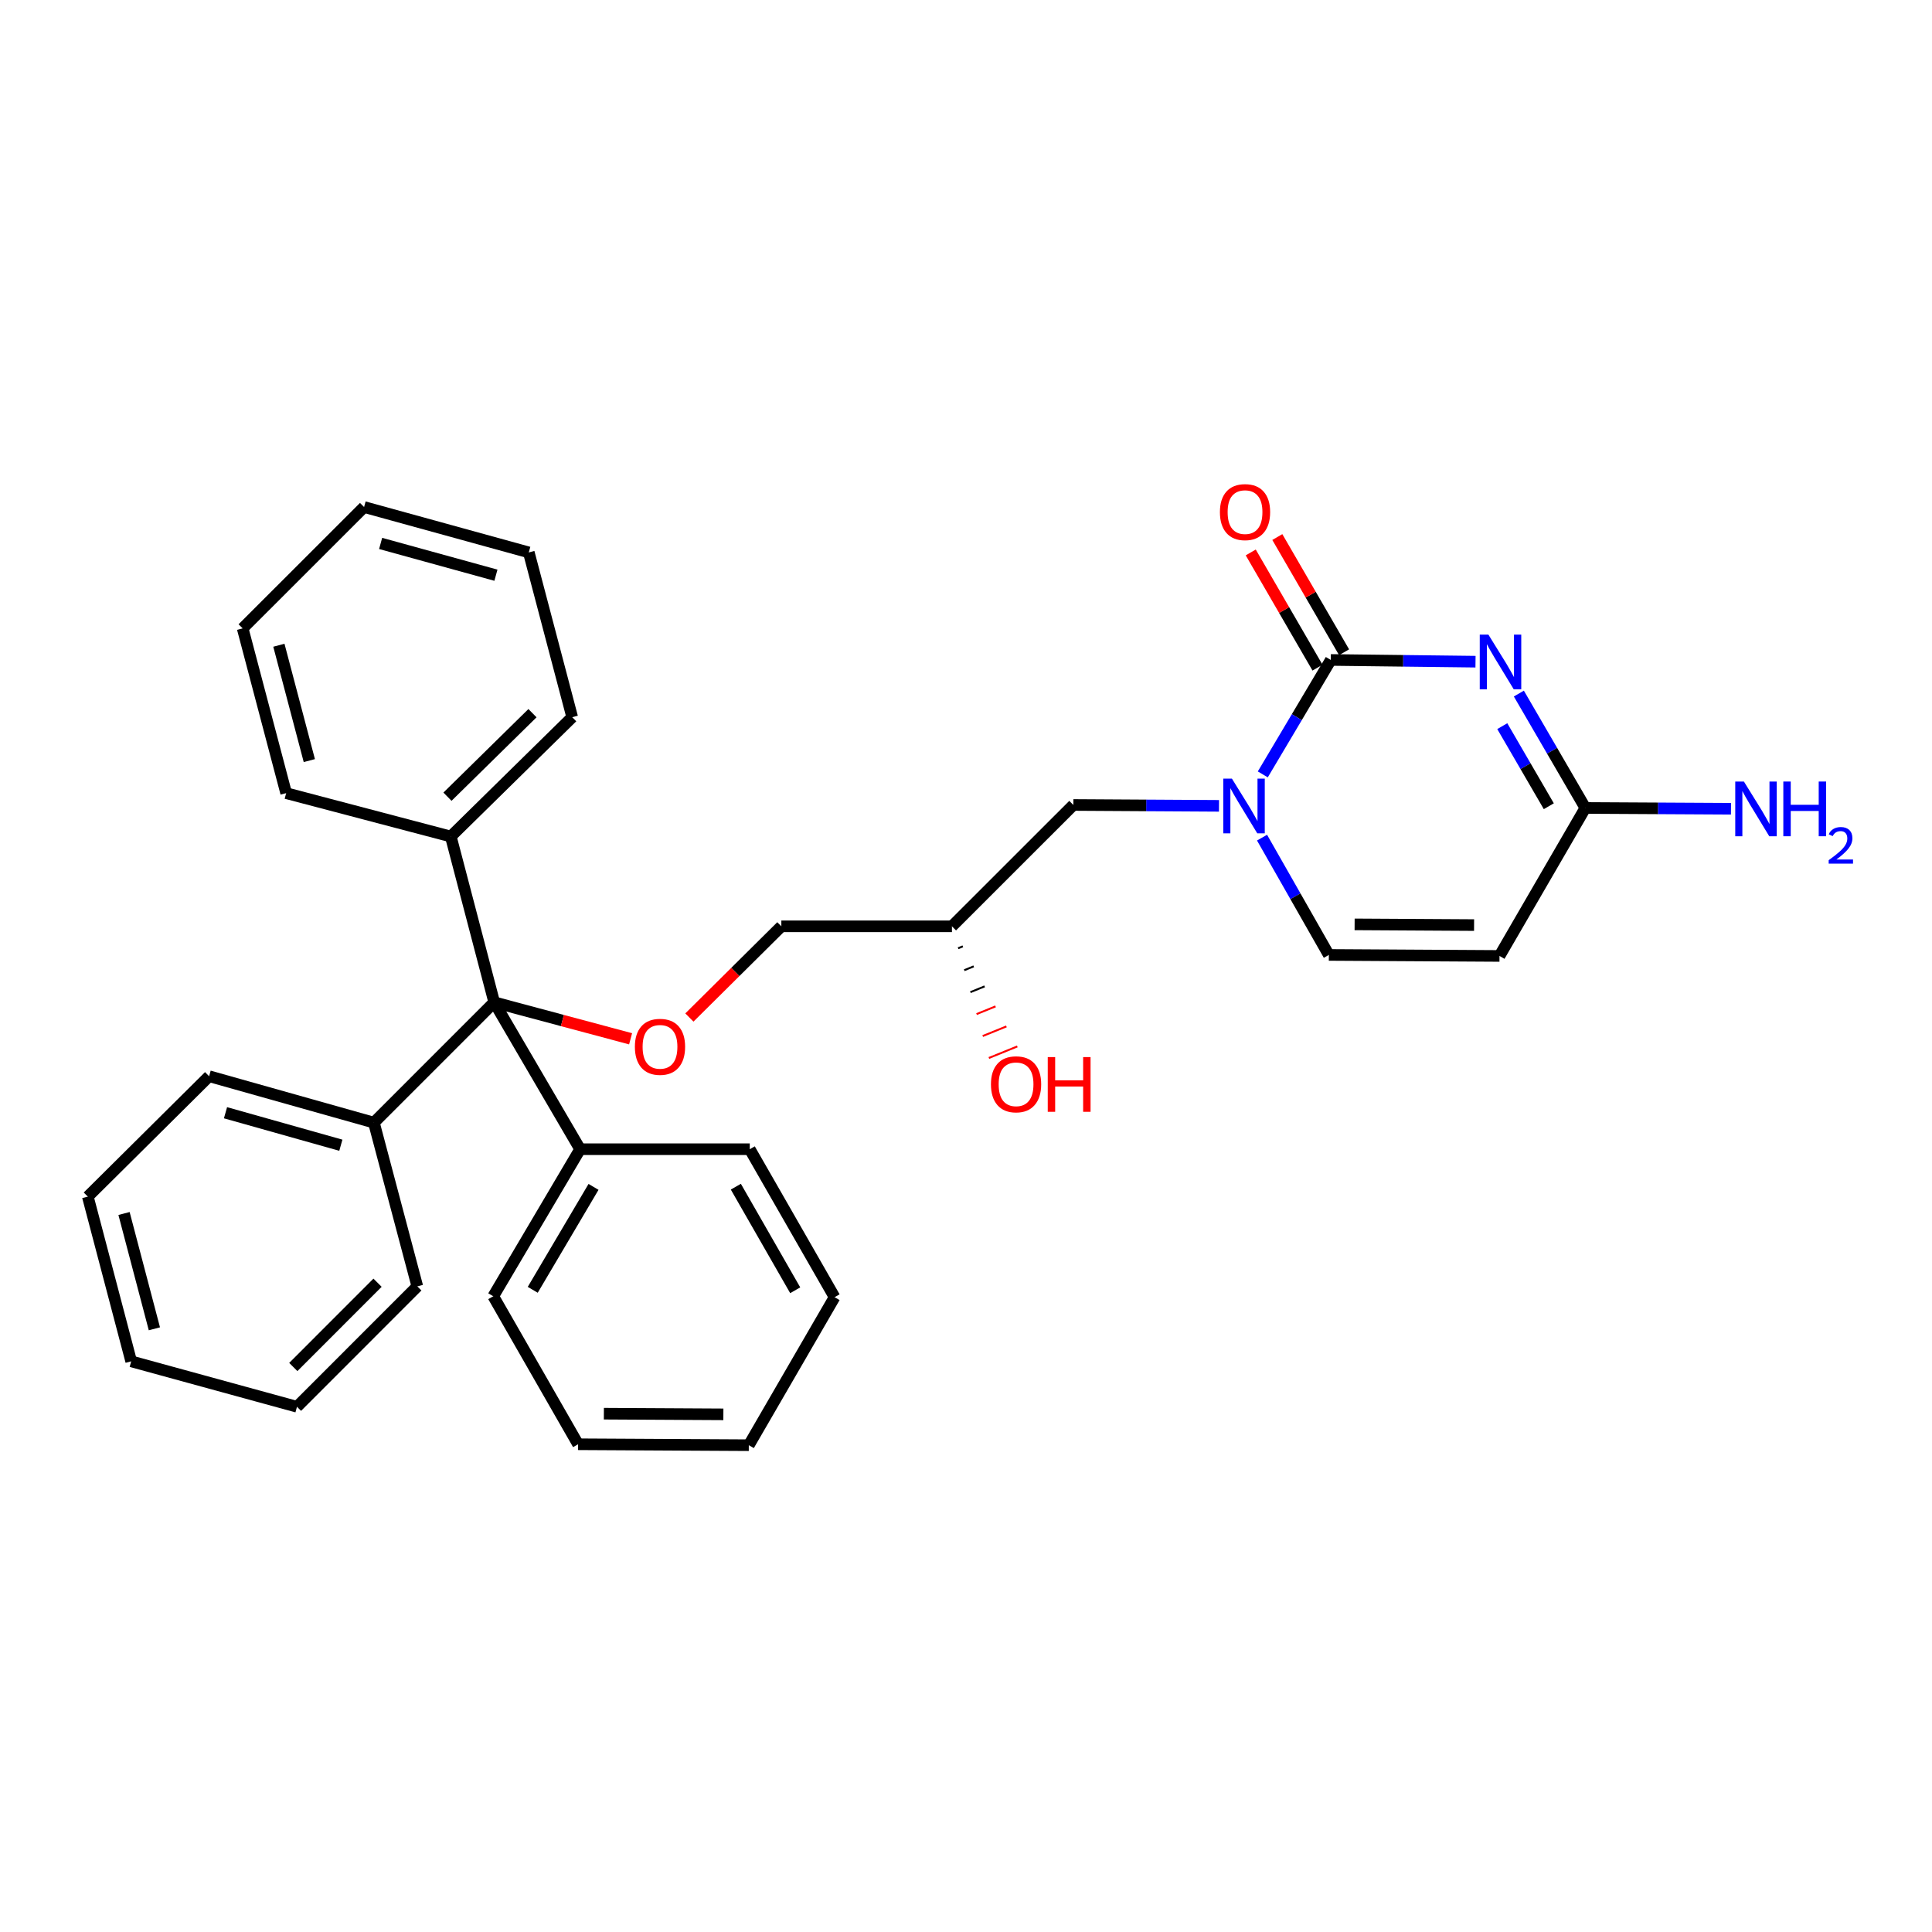 <?xml version='1.0' encoding='iso-8859-1'?>
<svg version='1.1' baseProfile='full'
              xmlns='http://www.w3.org/2000/svg'
                      xmlns:rdkit='http://www.rdkit.org/xml'
                      xmlns:xlink='http://www.w3.org/1999/xlink'
                  xml:space='preserve'
width='1000px' height='1000px' viewBox='0 0 1000 1000'>
<!-- END OF HEADER -->
<rect style='opacity:1.0;fill:#FFFFFF;stroke:none' width='1000' height='1000' x='0' y='0'> </rect>
<path class='bond-0' d='M 763.722,342.488 L 726.271,342.039' style='fill:none;fill-rule:evenodd;stroke:#0000FF;stroke-width:6px;stroke-linecap:butt;stroke-linejoin:miter;stroke-opacity:1' />
<path class='bond-0' d='M 726.271,342.039 L 688.819,341.591' style='fill:none;fill-rule:evenodd;stroke:#000000;stroke-width:6px;stroke-linecap:butt;stroke-linejoin:miter;stroke-opacity:1' />
<path class='bond-2' d='M 786.158,358.987 L 803.363,388.592' style='fill:none;fill-rule:evenodd;stroke:#0000FF;stroke-width:6px;stroke-linecap:butt;stroke-linejoin:miter;stroke-opacity:1' />
<path class='bond-2' d='M 803.363,388.592 L 820.569,418.197' style='fill:none;fill-rule:evenodd;stroke:#000000;stroke-width:6px;stroke-linecap:butt;stroke-linejoin:miter;stroke-opacity:1' />
<path class='bond-2' d='M 777.575,375.856 L 789.619,396.58' style='fill:none;fill-rule:evenodd;stroke:#0000FF;stroke-width:6px;stroke-linecap:butt;stroke-linejoin:miter;stroke-opacity:1' />
<path class='bond-2' d='M 789.619,396.58 L 801.663,417.303' style='fill:none;fill-rule:evenodd;stroke:#000000;stroke-width:6px;stroke-linecap:butt;stroke-linejoin:miter;stroke-opacity:1' />
<path class='bond-1' d='M 688.819,341.591 L 671.221,371.207' style='fill:none;fill-rule:evenodd;stroke:#000000;stroke-width:6px;stroke-linecap:butt;stroke-linejoin:miter;stroke-opacity:1' />
<path class='bond-1' d='M 671.221,371.207 L 653.622,400.823' style='fill:none;fill-rule:evenodd;stroke:#0000FF;stroke-width:6px;stroke-linecap:butt;stroke-linejoin:miter;stroke-opacity:1' />
<path class='bond-8' d='M 695.696,337.606 L 678.417,307.79' style='fill:none;fill-rule:evenodd;stroke:#000000;stroke-width:6px;stroke-linecap:butt;stroke-linejoin:miter;stroke-opacity:1' />
<path class='bond-8' d='M 678.417,307.79 L 661.137,277.974' style='fill:none;fill-rule:evenodd;stroke:#FF0000;stroke-width:6px;stroke-linecap:butt;stroke-linejoin:miter;stroke-opacity:1' />
<path class='bond-8' d='M 681.942,345.577 L 664.663,315.761' style='fill:none;fill-rule:evenodd;stroke:#000000;stroke-width:6px;stroke-linecap:butt;stroke-linejoin:miter;stroke-opacity:1' />
<path class='bond-8' d='M 664.663,315.761 L 647.383,285.945' style='fill:none;fill-rule:evenodd;stroke:#FF0000;stroke-width:6px;stroke-linecap:butt;stroke-linejoin:miter;stroke-opacity:1' />
<path class='bond-5' d='M 653.229,433.559 L 670.516,463.916' style='fill:none;fill-rule:evenodd;stroke:#0000FF;stroke-width:6px;stroke-linecap:butt;stroke-linejoin:miter;stroke-opacity:1' />
<path class='bond-5' d='M 670.516,463.916 L 687.804,494.272' style='fill:none;fill-rule:evenodd;stroke:#000000;stroke-width:6px;stroke-linecap:butt;stroke-linejoin:miter;stroke-opacity:1' />
<path class='bond-7' d='M 630.953,417.103 L 593.261,416.877' style='fill:none;fill-rule:evenodd;stroke:#0000FF;stroke-width:6px;stroke-linecap:butt;stroke-linejoin:miter;stroke-opacity:1' />
<path class='bond-7' d='M 593.261,416.877 L 555.568,416.651' style='fill:none;fill-rule:evenodd;stroke:#000000;stroke-width:6px;stroke-linecap:butt;stroke-linejoin:miter;stroke-opacity:1' />
<path class='bond-3' d='M 820.569,418.197 L 776.137,494.793' style='fill:none;fill-rule:evenodd;stroke:#000000;stroke-width:6px;stroke-linecap:butt;stroke-linejoin:miter;stroke-opacity:1' />
<path class='bond-13' d='M 820.569,418.197 L 858.262,418.404' style='fill:none;fill-rule:evenodd;stroke:#000000;stroke-width:6px;stroke-linecap:butt;stroke-linejoin:miter;stroke-opacity:1' />
<path class='bond-13' d='M 858.262,418.404 L 895.955,418.611' style='fill:none;fill-rule:evenodd;stroke:#0000FF;stroke-width:6px;stroke-linecap:butt;stroke-linejoin:miter;stroke-opacity:1' />
<path class='bond-31' d='M 776.137,494.793 L 687.804,494.272' style='fill:none;fill-rule:evenodd;stroke:#000000;stroke-width:6px;stroke-linecap:butt;stroke-linejoin:miter;stroke-opacity:1' />
<path class='bond-31' d='M 762.981,478.818 L 701.148,478.454' style='fill:none;fill-rule:evenodd;stroke:#000000;stroke-width:6px;stroke-linecap:butt;stroke-linejoin:miter;stroke-opacity:1' />
<path class='bond-4' d='M 255.806,518.78 L 291.099,528.228' style='fill:none;fill-rule:evenodd;stroke:#000000;stroke-width:6px;stroke-linecap:butt;stroke-linejoin:miter;stroke-opacity:1' />
<path class='bond-4' d='M 291.099,528.228 L 326.393,537.676' style='fill:none;fill-rule:evenodd;stroke:#FF0000;stroke-width:6px;stroke-linecap:butt;stroke-linejoin:miter;stroke-opacity:1' />
<path class='bond-9' d='M 255.806,518.78 L 193.525,581.069' style='fill:none;fill-rule:evenodd;stroke:#000000;stroke-width:6px;stroke-linecap:butt;stroke-linejoin:miter;stroke-opacity:1' />
<path class='bond-10' d='M 255.806,518.78 L 233.329,432.972' style='fill:none;fill-rule:evenodd;stroke:#000000;stroke-width:6px;stroke-linecap:butt;stroke-linejoin:miter;stroke-opacity:1' />
<path class='bond-11' d='M 255.806,518.78 L 300.264,594.829' style='fill:none;fill-rule:evenodd;stroke:#000000;stroke-width:6px;stroke-linecap:butt;stroke-linejoin:miter;stroke-opacity:1' />
<path class='bond-6' d='M 356.825,526.666 L 380.625,503.064' style='fill:none;fill-rule:evenodd;stroke:#FF0000;stroke-width:6px;stroke-linecap:butt;stroke-linejoin:miter;stroke-opacity:1' />
<path class='bond-6' d='M 380.625,503.064 L 404.424,479.462' style='fill:none;fill-rule:evenodd;stroke:#000000;stroke-width:6px;stroke-linecap:butt;stroke-linejoin:miter;stroke-opacity:1' />
<path class='bond-12' d='M 555.568,416.651 L 492.722,479.462' style='fill:none;fill-rule:evenodd;stroke:#000000;stroke-width:6px;stroke-linecap:butt;stroke-linejoin:miter;stroke-opacity:1' />
<path class='bond-20' d='M 193.525,581.069 L 108.238,557.047' style='fill:none;fill-rule:evenodd;stroke:#000000;stroke-width:6px;stroke-linecap:butt;stroke-linejoin:miter;stroke-opacity:1' />
<path class='bond-20' d='M 176.422,592.767 L 116.722,575.952' style='fill:none;fill-rule:evenodd;stroke:#000000;stroke-width:6px;stroke-linecap:butt;stroke-linejoin:miter;stroke-opacity:1' />
<path class='bond-21' d='M 193.525,581.069 L 216.002,665.826' style='fill:none;fill-rule:evenodd;stroke:#000000;stroke-width:6px;stroke-linecap:butt;stroke-linejoin:miter;stroke-opacity:1' />
<path class='bond-18' d='M 233.329,432.972 L 296.175,371.213' style='fill:none;fill-rule:evenodd;stroke:#000000;stroke-width:6px;stroke-linecap:butt;stroke-linejoin:miter;stroke-opacity:1' />
<path class='bond-18' d='M 231.614,412.37 L 275.606,369.138' style='fill:none;fill-rule:evenodd;stroke:#000000;stroke-width:6px;stroke-linecap:butt;stroke-linejoin:miter;stroke-opacity:1' />
<path class='bond-19' d='M 233.329,432.972 L 148.113,410.531' style='fill:none;fill-rule:evenodd;stroke:#000000;stroke-width:6px;stroke-linecap:butt;stroke-linejoin:miter;stroke-opacity:1' />
<path class='bond-16' d='M 300.264,594.829 L 255.311,670.94' style='fill:none;fill-rule:evenodd;stroke:#000000;stroke-width:6px;stroke-linecap:butt;stroke-linejoin:miter;stroke-opacity:1' />
<path class='bond-16' d='M 307.209,614.33 L 275.742,667.607' style='fill:none;fill-rule:evenodd;stroke:#000000;stroke-width:6px;stroke-linecap:butt;stroke-linejoin:miter;stroke-opacity:1' />
<path class='bond-17' d='M 300.264,594.829 L 388.077,594.829' style='fill:none;fill-rule:evenodd;stroke:#000000;stroke-width:6px;stroke-linecap:butt;stroke-linejoin:miter;stroke-opacity:1' />
<path class='bond-14' d='M 492.722,479.462 L 404.424,479.462' style='fill:none;fill-rule:evenodd;stroke:#000000;stroke-width:6px;stroke-linecap:butt;stroke-linejoin:miter;stroke-opacity:1' />
<path class='bond-15' d='M 495.908,490.82 L 498.362,489.823' style='fill:none;fill-rule:evenodd;stroke:#000000;stroke-width:1.0px;stroke-linecap:butt;stroke-linejoin:miter;stroke-opacity:1' />
<path class='bond-15' d='M 499.093,502.179 L 504.002,500.184' style='fill:none;fill-rule:evenodd;stroke:#000000;stroke-width:1.0px;stroke-linecap:butt;stroke-linejoin:miter;stroke-opacity:1' />
<path class='bond-15' d='M 502.278,513.537 L 509.642,510.545' style='fill:none;fill-rule:evenodd;stroke:#000000;stroke-width:1.0px;stroke-linecap:butt;stroke-linejoin:miter;stroke-opacity:1' />
<path class='bond-15' d='M 505.463,524.896 L 515.282,520.906' style='fill:none;fill-rule:evenodd;stroke:#FF0000;stroke-width:1.0px;stroke-linecap:butt;stroke-linejoin:miter;stroke-opacity:1' />
<path class='bond-15' d='M 508.648,536.254 L 520.921,531.268' style='fill:none;fill-rule:evenodd;stroke:#FF0000;stroke-width:1.0px;stroke-linecap:butt;stroke-linejoin:miter;stroke-opacity:1' />
<path class='bond-15' d='M 511.834,547.613 L 526.561,541.629' style='fill:none;fill-rule:evenodd;stroke:#FF0000;stroke-width:1.0px;stroke-linecap:butt;stroke-linejoin:miter;stroke-opacity:1' />
<path class='bond-23' d='M 255.311,670.94 L 299.222,747.545' style='fill:none;fill-rule:evenodd;stroke:#000000;stroke-width:6px;stroke-linecap:butt;stroke-linejoin:miter;stroke-opacity:1' />
<path class='bond-24' d='M 388.077,594.829 L 431.979,671.425' style='fill:none;fill-rule:evenodd;stroke:#000000;stroke-width:6px;stroke-linecap:butt;stroke-linejoin:miter;stroke-opacity:1' />
<path class='bond-24' d='M 380.87,614.223 L 411.601,667.841' style='fill:none;fill-rule:evenodd;stroke:#000000;stroke-width:6px;stroke-linecap:butt;stroke-linejoin:miter;stroke-opacity:1' />
<path class='bond-27' d='M 296.175,371.213 L 273.699,285.926' style='fill:none;fill-rule:evenodd;stroke:#000000;stroke-width:6px;stroke-linecap:butt;stroke-linejoin:miter;stroke-opacity:1' />
<path class='bond-22' d='M 148.113,410.531 L 125.601,325.244' style='fill:none;fill-rule:evenodd;stroke:#000000;stroke-width:6px;stroke-linecap:butt;stroke-linejoin:miter;stroke-opacity:1' />
<path class='bond-22' d='M 160.107,393.681 L 144.349,333.98' style='fill:none;fill-rule:evenodd;stroke:#000000;stroke-width:6px;stroke-linecap:butt;stroke-linejoin:miter;stroke-opacity:1' />
<path class='bond-25' d='M 108.238,557.047 L 45.455,619.363' style='fill:none;fill-rule:evenodd;stroke:#000000;stroke-width:6px;stroke-linecap:butt;stroke-linejoin:miter;stroke-opacity:1' />
<path class='bond-26' d='M 216.002,665.826 L 153.712,728.142' style='fill:none;fill-rule:evenodd;stroke:#000000;stroke-width:6px;stroke-linecap:butt;stroke-linejoin:miter;stroke-opacity:1' />
<path class='bond-26' d='M 195.415,663.935 L 151.813,707.556' style='fill:none;fill-rule:evenodd;stroke:#000000;stroke-width:6px;stroke-linecap:butt;stroke-linejoin:miter;stroke-opacity:1' />
<path class='bond-30' d='M 125.601,325.244 L 188.447,262.434' style='fill:none;fill-rule:evenodd;stroke:#000000;stroke-width:6px;stroke-linecap:butt;stroke-linejoin:miter;stroke-opacity:1' />
<path class='bond-33' d='M 299.222,747.545 L 387.582,748.031' style='fill:none;fill-rule:evenodd;stroke:#000000;stroke-width:6px;stroke-linecap:butt;stroke-linejoin:miter;stroke-opacity:1' />
<path class='bond-33' d='M 312.563,731.721 L 374.415,732.061' style='fill:none;fill-rule:evenodd;stroke:#000000;stroke-width:6px;stroke-linecap:butt;stroke-linejoin:miter;stroke-opacity:1' />
<path class='bond-29' d='M 431.979,671.425 L 387.582,748.031' style='fill:none;fill-rule:evenodd;stroke:#000000;stroke-width:6px;stroke-linecap:butt;stroke-linejoin:miter;stroke-opacity:1' />
<path class='bond-32' d='M 45.455,619.363 L 67.904,704.623' style='fill:none;fill-rule:evenodd;stroke:#000000;stroke-width:6px;stroke-linecap:butt;stroke-linejoin:miter;stroke-opacity:1' />
<path class='bond-32' d='M 64.195,628.104 L 79.91,687.786' style='fill:none;fill-rule:evenodd;stroke:#000000;stroke-width:6px;stroke-linecap:butt;stroke-linejoin:miter;stroke-opacity:1' />
<path class='bond-28' d='M 153.712,728.142 L 67.904,704.623' style='fill:none;fill-rule:evenodd;stroke:#000000;stroke-width:6px;stroke-linecap:butt;stroke-linejoin:miter;stroke-opacity:1' />
<path class='bond-34' d='M 273.699,285.926 L 188.447,262.434' style='fill:none;fill-rule:evenodd;stroke:#000000;stroke-width:6px;stroke-linecap:butt;stroke-linejoin:miter;stroke-opacity:1' />
<path class='bond-34' d='M 256.688,297.728 L 197.012,281.283' style='fill:none;fill-rule:evenodd;stroke:#000000;stroke-width:6px;stroke-linecap:butt;stroke-linejoin:miter;stroke-opacity:1' />
<path  class='atom-0' d='M 770.398 328.482
L 779.678 343.482
Q 780.598 344.962, 782.078 347.642
Q 783.558 350.322, 783.638 350.482
L 783.638 328.482
L 787.398 328.482
L 787.398 356.802
L 783.518 356.802
L 773.558 340.402
Q 772.398 338.482, 771.158 336.282
Q 769.958 334.082, 769.598 333.402
L 769.598 356.802
L 765.918 356.802
L 765.918 328.482
L 770.398 328.482
' fill='#0000FF'/>
<path  class='atom-2' d='M 637.642 403.021
L 646.922 418.021
Q 647.842 419.501, 649.322 422.181
Q 650.802 424.861, 650.882 425.021
L 650.882 403.021
L 654.642 403.021
L 654.642 431.341
L 650.762 431.341
L 640.802 414.941
Q 639.642 413.021, 638.402 410.821
Q 637.202 408.621, 636.842 407.941
L 636.842 431.341
L 633.162 431.341
L 633.162 403.021
L 637.642 403.021
' fill='#0000FF'/>
<path  class='atom-7' d='M 328.614 541.831
Q 328.614 535.031, 331.974 531.231
Q 335.334 527.431, 341.614 527.431
Q 347.894 527.431, 351.254 531.231
Q 354.614 535.031, 354.614 541.831
Q 354.614 548.711, 351.214 552.631
Q 347.814 556.511, 341.614 556.511
Q 335.374 556.511, 331.974 552.631
Q 328.614 548.751, 328.614 541.831
M 341.614 553.311
Q 345.934 553.311, 348.254 550.431
Q 350.614 547.511, 350.614 541.831
Q 350.614 536.271, 348.254 533.471
Q 345.934 530.631, 341.614 530.631
Q 337.294 530.631, 334.934 533.431
Q 332.614 536.231, 332.614 541.831
Q 332.614 547.551, 334.934 550.431
Q 337.294 553.311, 341.614 553.311
' fill='#FF0000'/>
<path  class='atom-9' d='M 631.423 265.066
Q 631.423 258.266, 634.783 254.466
Q 638.143 250.666, 644.423 250.666
Q 650.703 250.666, 654.063 254.466
Q 657.423 258.266, 657.423 265.066
Q 657.423 271.946, 654.023 275.866
Q 650.623 279.746, 644.423 279.746
Q 638.183 279.746, 634.783 275.866
Q 631.423 271.986, 631.423 265.066
M 644.423 276.546
Q 648.743 276.546, 651.063 273.666
Q 653.423 270.746, 653.423 265.066
Q 653.423 259.506, 651.063 256.706
Q 648.743 253.866, 644.423 253.866
Q 640.103 253.866, 637.743 256.666
Q 635.423 259.466, 635.423 265.066
Q 635.423 270.786, 637.743 273.666
Q 640.103 276.546, 644.423 276.546
' fill='#FF0000'/>
<path  class='atom-14' d='M 902.643 404.522
L 911.923 419.522
Q 912.843 421.002, 914.323 423.682
Q 915.803 426.362, 915.883 426.522
L 915.883 404.522
L 919.643 404.522
L 919.643 432.842
L 915.763 432.842
L 905.803 416.442
Q 904.643 414.522, 903.403 412.322
Q 902.203 410.122, 901.843 409.442
L 901.843 432.842
L 898.163 432.842
L 898.163 404.522
L 902.643 404.522
' fill='#0000FF'/>
<path  class='atom-14' d='M 923.043 404.522
L 926.883 404.522
L 926.883 416.562
L 941.363 416.562
L 941.363 404.522
L 945.203 404.522
L 945.203 432.842
L 941.363 432.842
L 941.363 419.762
L 926.883 419.762
L 926.883 432.842
L 923.043 432.842
L 923.043 404.522
' fill='#0000FF'/>
<path  class='atom-14' d='M 946.576 431.849
Q 947.262 430.08, 948.899 429.103
Q 950.536 428.1, 952.806 428.1
Q 955.631 428.1, 957.215 429.631
Q 958.799 431.162, 958.799 433.882
Q 958.799 436.654, 956.74 439.241
Q 954.707 441.828, 950.483 444.89
L 959.116 444.89
L 959.116 447.002
L 946.523 447.002
L 946.523 445.234
Q 950.008 442.752, 952.067 440.904
Q 954.153 439.056, 955.156 437.393
Q 956.159 435.73, 956.159 434.014
Q 956.159 432.218, 955.261 431.215
Q 954.364 430.212, 952.806 430.212
Q 951.301 430.212, 950.298 430.819
Q 949.295 431.426, 948.582 432.773
L 946.576 431.849
' fill='#0000FF'/>
<path  class='atom-16' d='M 512.912 561.225
Q 512.912 554.425, 516.272 550.625
Q 519.632 546.825, 525.912 546.825
Q 532.192 546.825, 535.552 550.625
Q 538.912 554.425, 538.912 561.225
Q 538.912 568.105, 535.512 572.025
Q 532.112 575.905, 525.912 575.905
Q 519.672 575.905, 516.272 572.025
Q 512.912 568.145, 512.912 561.225
M 525.912 572.705
Q 530.232 572.705, 532.552 569.825
Q 534.912 566.905, 534.912 561.225
Q 534.912 555.665, 532.552 552.865
Q 530.232 550.025, 525.912 550.025
Q 521.592 550.025, 519.232 552.825
Q 516.912 555.625, 516.912 561.225
Q 516.912 566.945, 519.232 569.825
Q 521.592 572.705, 525.912 572.705
' fill='#FF0000'/>
<path  class='atom-16' d='M 542.312 547.145
L 546.152 547.145
L 546.152 559.185
L 560.632 559.185
L 560.632 547.145
L 564.472 547.145
L 564.472 575.465
L 560.632 575.465
L 560.632 562.385
L 546.152 562.385
L 546.152 575.465
L 542.312 575.465
L 542.312 547.145
' fill='#FF0000'/>
</svg>
